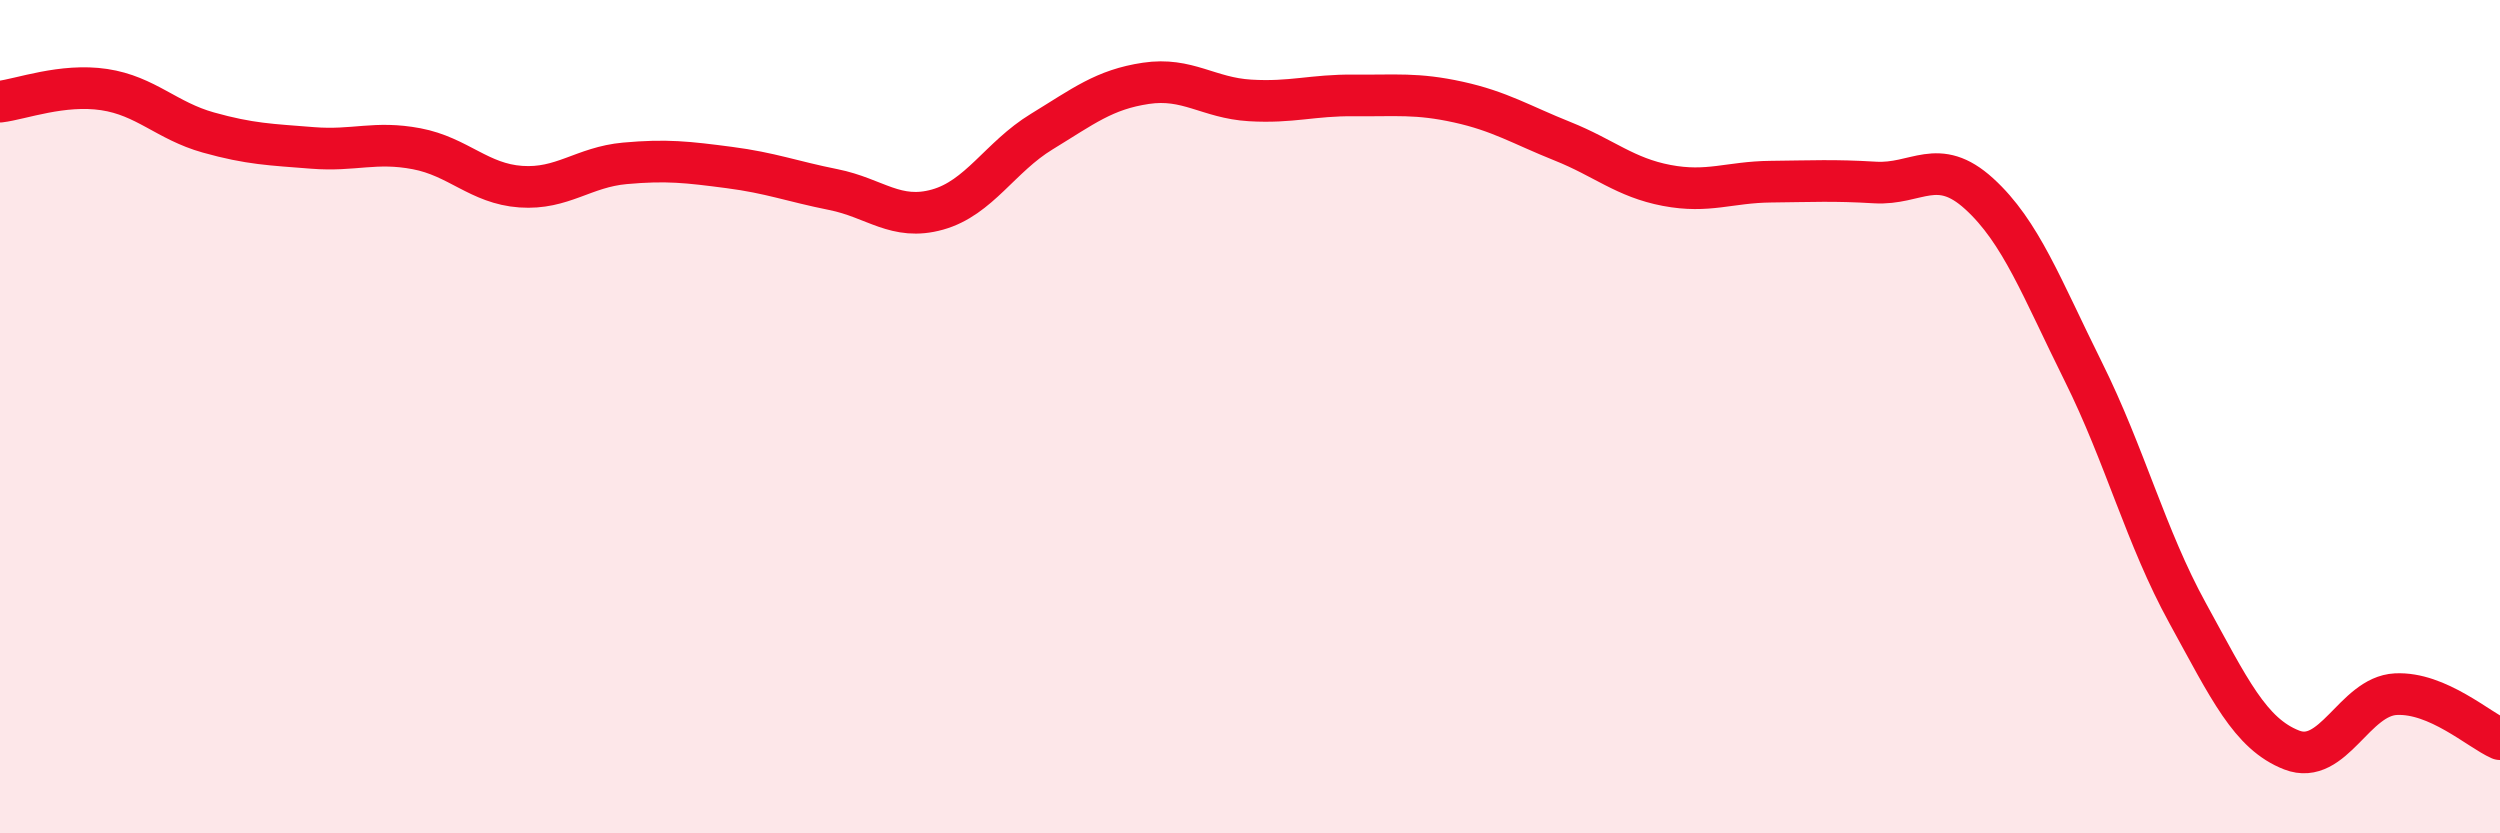 
    <svg width="60" height="20" viewBox="0 0 60 20" xmlns="http://www.w3.org/2000/svg">
      <path
        d="M 0,2.44 C 0.5,2.38 1.5,2 2.5,2.15 C 3.5,2.3 4,2.9 5,3.18 C 6,3.46 6.5,3.47 7.5,3.55 C 8.5,3.63 9,3.38 10,3.57 C 11,3.76 11.5,4.41 12.5,4.48 C 13.5,4.55 14,4.01 15,3.92 C 16,3.83 16.5,3.89 17.5,4.02 C 18.5,4.15 19,4.35 20,4.55 C 21,4.75 21.5,5.31 22.5,5.03 C 23.5,4.75 24,3.77 25,3.16 C 26,2.55 26.5,2.15 27.5,2 C 28.5,1.85 29,2.35 30,2.41 C 31,2.47 31.5,2.28 32.5,2.29 C 33.5,2.3 34,2.23 35,2.45 C 36,2.67 36.5,2.99 37.5,3.39 C 38.5,3.79 39,4.26 40,4.45 C 41,4.64 41.5,4.37 42.5,4.36 C 43.5,4.35 44,4.32 45,4.38 C 46,4.44 46.5,3.74 47.5,4.65 C 48.5,5.56 49,6.91 50,8.92 C 51,10.93 51.5,12.89 52.5,14.71 C 53.5,16.53 54,17.61 55,18 C 56,18.39 56.5,16.71 57.5,16.66 C 58.5,16.61 59.5,17.52 60,17.74L60 20L0 20Z"
        fill="#EB0A25"
        opacity="0.1"
        stroke-linecap="round"
        stroke-linejoin="round"
      />
      <path
        d="M 0,2.44 C 0.5,2.38 1.5,2 2.5,2.15 C 3.5,2.3 4,2.9 5,3.18 C 6,3.46 6.5,3.47 7.5,3.55 C 8.5,3.63 9,3.38 10,3.57 C 11,3.76 11.5,4.41 12.5,4.48 C 13.5,4.55 14,4.01 15,3.92 C 16,3.83 16.5,3.89 17.5,4.02 C 18.5,4.15 19,4.35 20,4.55 C 21,4.75 21.5,5.31 22.5,5.03 C 23.5,4.75 24,3.77 25,3.16 C 26,2.55 26.5,2.15 27.5,2 C 28.5,1.85 29,2.35 30,2.41 C 31,2.47 31.5,2.28 32.5,2.29 C 33.5,2.3 34,2.23 35,2.45 C 36,2.67 36.5,2.99 37.5,3.39 C 38.5,3.79 39,4.26 40,4.45 C 41,4.64 41.5,4.37 42.5,4.36 C 43.5,4.35 44,4.32 45,4.38 C 46,4.44 46.5,3.74 47.5,4.65 C 48.5,5.56 49,6.91 50,8.92 C 51,10.93 51.5,12.89 52.5,14.71 C 53.5,16.53 54,17.61 55,18 C 56,18.39 56.5,16.71 57.5,16.66 C 58.5,16.61 59.5,17.52 60,17.74"
        stroke="#EB0A25"
        stroke-width="1"
        fill="none"
        stroke-linecap="round"
        stroke-linejoin="round"
      />
    </svg>
  